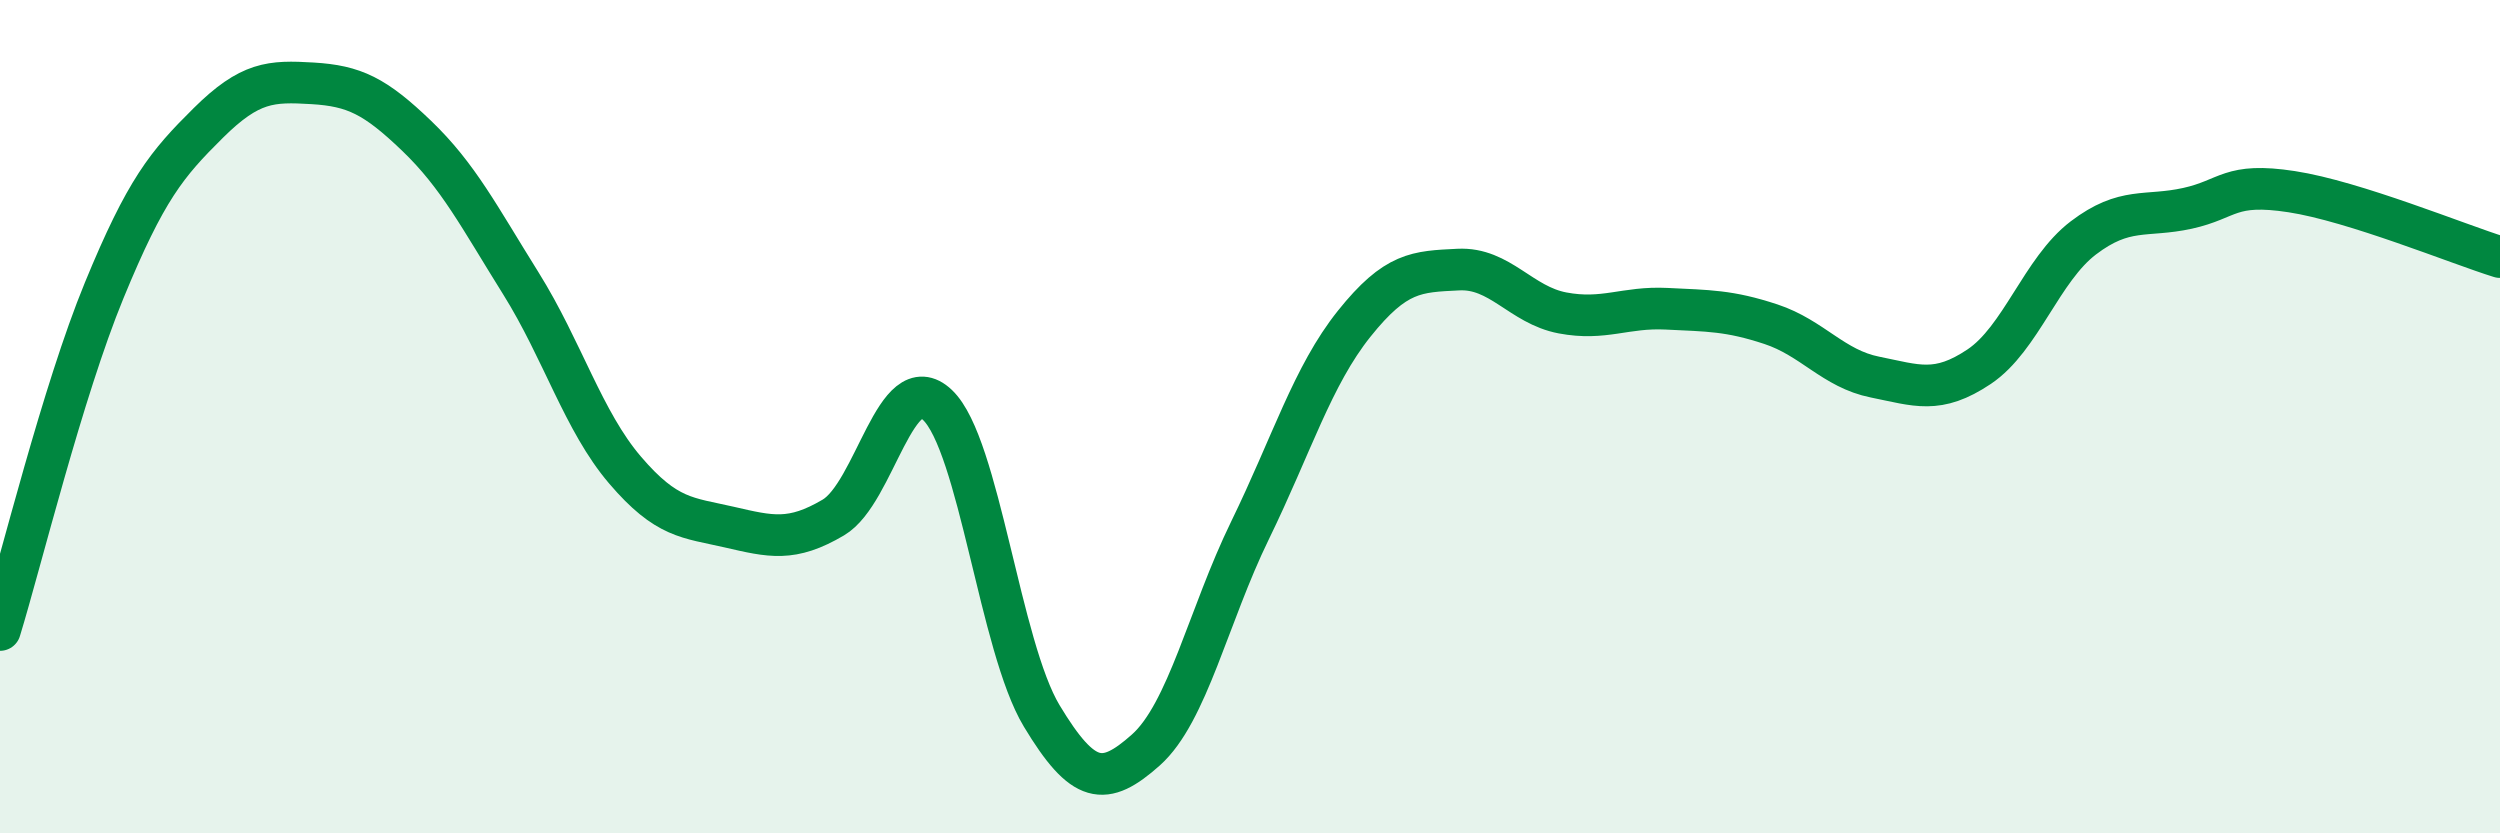 
    <svg width="60" height="20" viewBox="0 0 60 20" xmlns="http://www.w3.org/2000/svg">
      <path
        d="M 0,15.12 C 0.5,13.49 1.5,9.4 2.5,6.97 C 3.5,4.54 4,3.94 5,2.95 C 6,1.96 6.5,1.94 7.5,2 C 8.5,2.06 9,2.3 10,3.26 C 11,4.22 11.5,5.2 12.5,6.8 C 13.5,8.4 14,10.11 15,11.28 C 16,12.45 16.5,12.42 17.5,12.65 C 18.5,12.88 19,13.01 20,12.42 C 21,11.83 21.5,8.77 22.5,9.72 C 23.5,10.67 24,15.52 25,17.18 C 26,18.84 26.5,18.89 27.5,18 C 28.5,17.11 29,14.78 30,12.73 C 31,10.68 31.5,9.02 32.5,7.77 C 33.5,6.52 34,6.52 35,6.47 C 36,6.42 36.5,7.32 37.5,7.51 C 38.5,7.7 39,7.36 40,7.41 C 41,7.46 41.5,7.45 42.5,7.78 C 43.5,8.11 44,8.85 45,9.05 C 46,9.25 46.5,9.47 47.5,8.8 C 48.5,8.13 49,6.47 50,5.71 C 51,4.95 51.5,5.22 52.5,5 C 53.5,4.78 53.5,4.37 55,4.6 C 56.5,4.83 59,5.86 60,6.17L60 20L0 20Z"
        fill="#008740"
        opacity="0.1"
        stroke-linecap="round"
        stroke-linejoin="round"
      />
      <path
        d="M 0,15.12 C 0.5,13.49 1.5,9.4 2.5,6.97 C 3.5,4.54 4,3.94 5,2.95 C 6,1.96 6.5,1.94 7.5,2 C 8.5,2.06 9,2.3 10,3.26 C 11,4.22 11.5,5.2 12.5,6.8 C 13.5,8.4 14,10.11 15,11.28 C 16,12.45 16.5,12.42 17.5,12.65 C 18.5,12.88 19,13.01 20,12.42 C 21,11.83 21.5,8.77 22.5,9.72 C 23.5,10.67 24,15.52 25,17.18 C 26,18.84 26.5,18.89 27.5,18 C 28.5,17.11 29,14.78 30,12.73 C 31,10.68 31.5,9.02 32.5,7.77 C 33.5,6.52 34,6.52 35,6.47 C 36,6.42 36.5,7.32 37.5,7.51 C 38.5,7.7 39,7.36 40,7.41 C 41,7.46 41.5,7.45 42.5,7.78 C 43.5,8.11 44,8.85 45,9.05 C 46,9.25 46.5,9.47 47.5,8.8 C 48.5,8.13 49,6.47 50,5.71 C 51,4.95 51.5,5.22 52.5,5 C 53.5,4.78 53.5,4.37 55,4.6 C 56.5,4.83 59,5.86 60,6.17"
        stroke="#008740"
        stroke-width="1"
        fill="none"
        stroke-linecap="round"
        stroke-linejoin="round"
      />
    </svg>
  